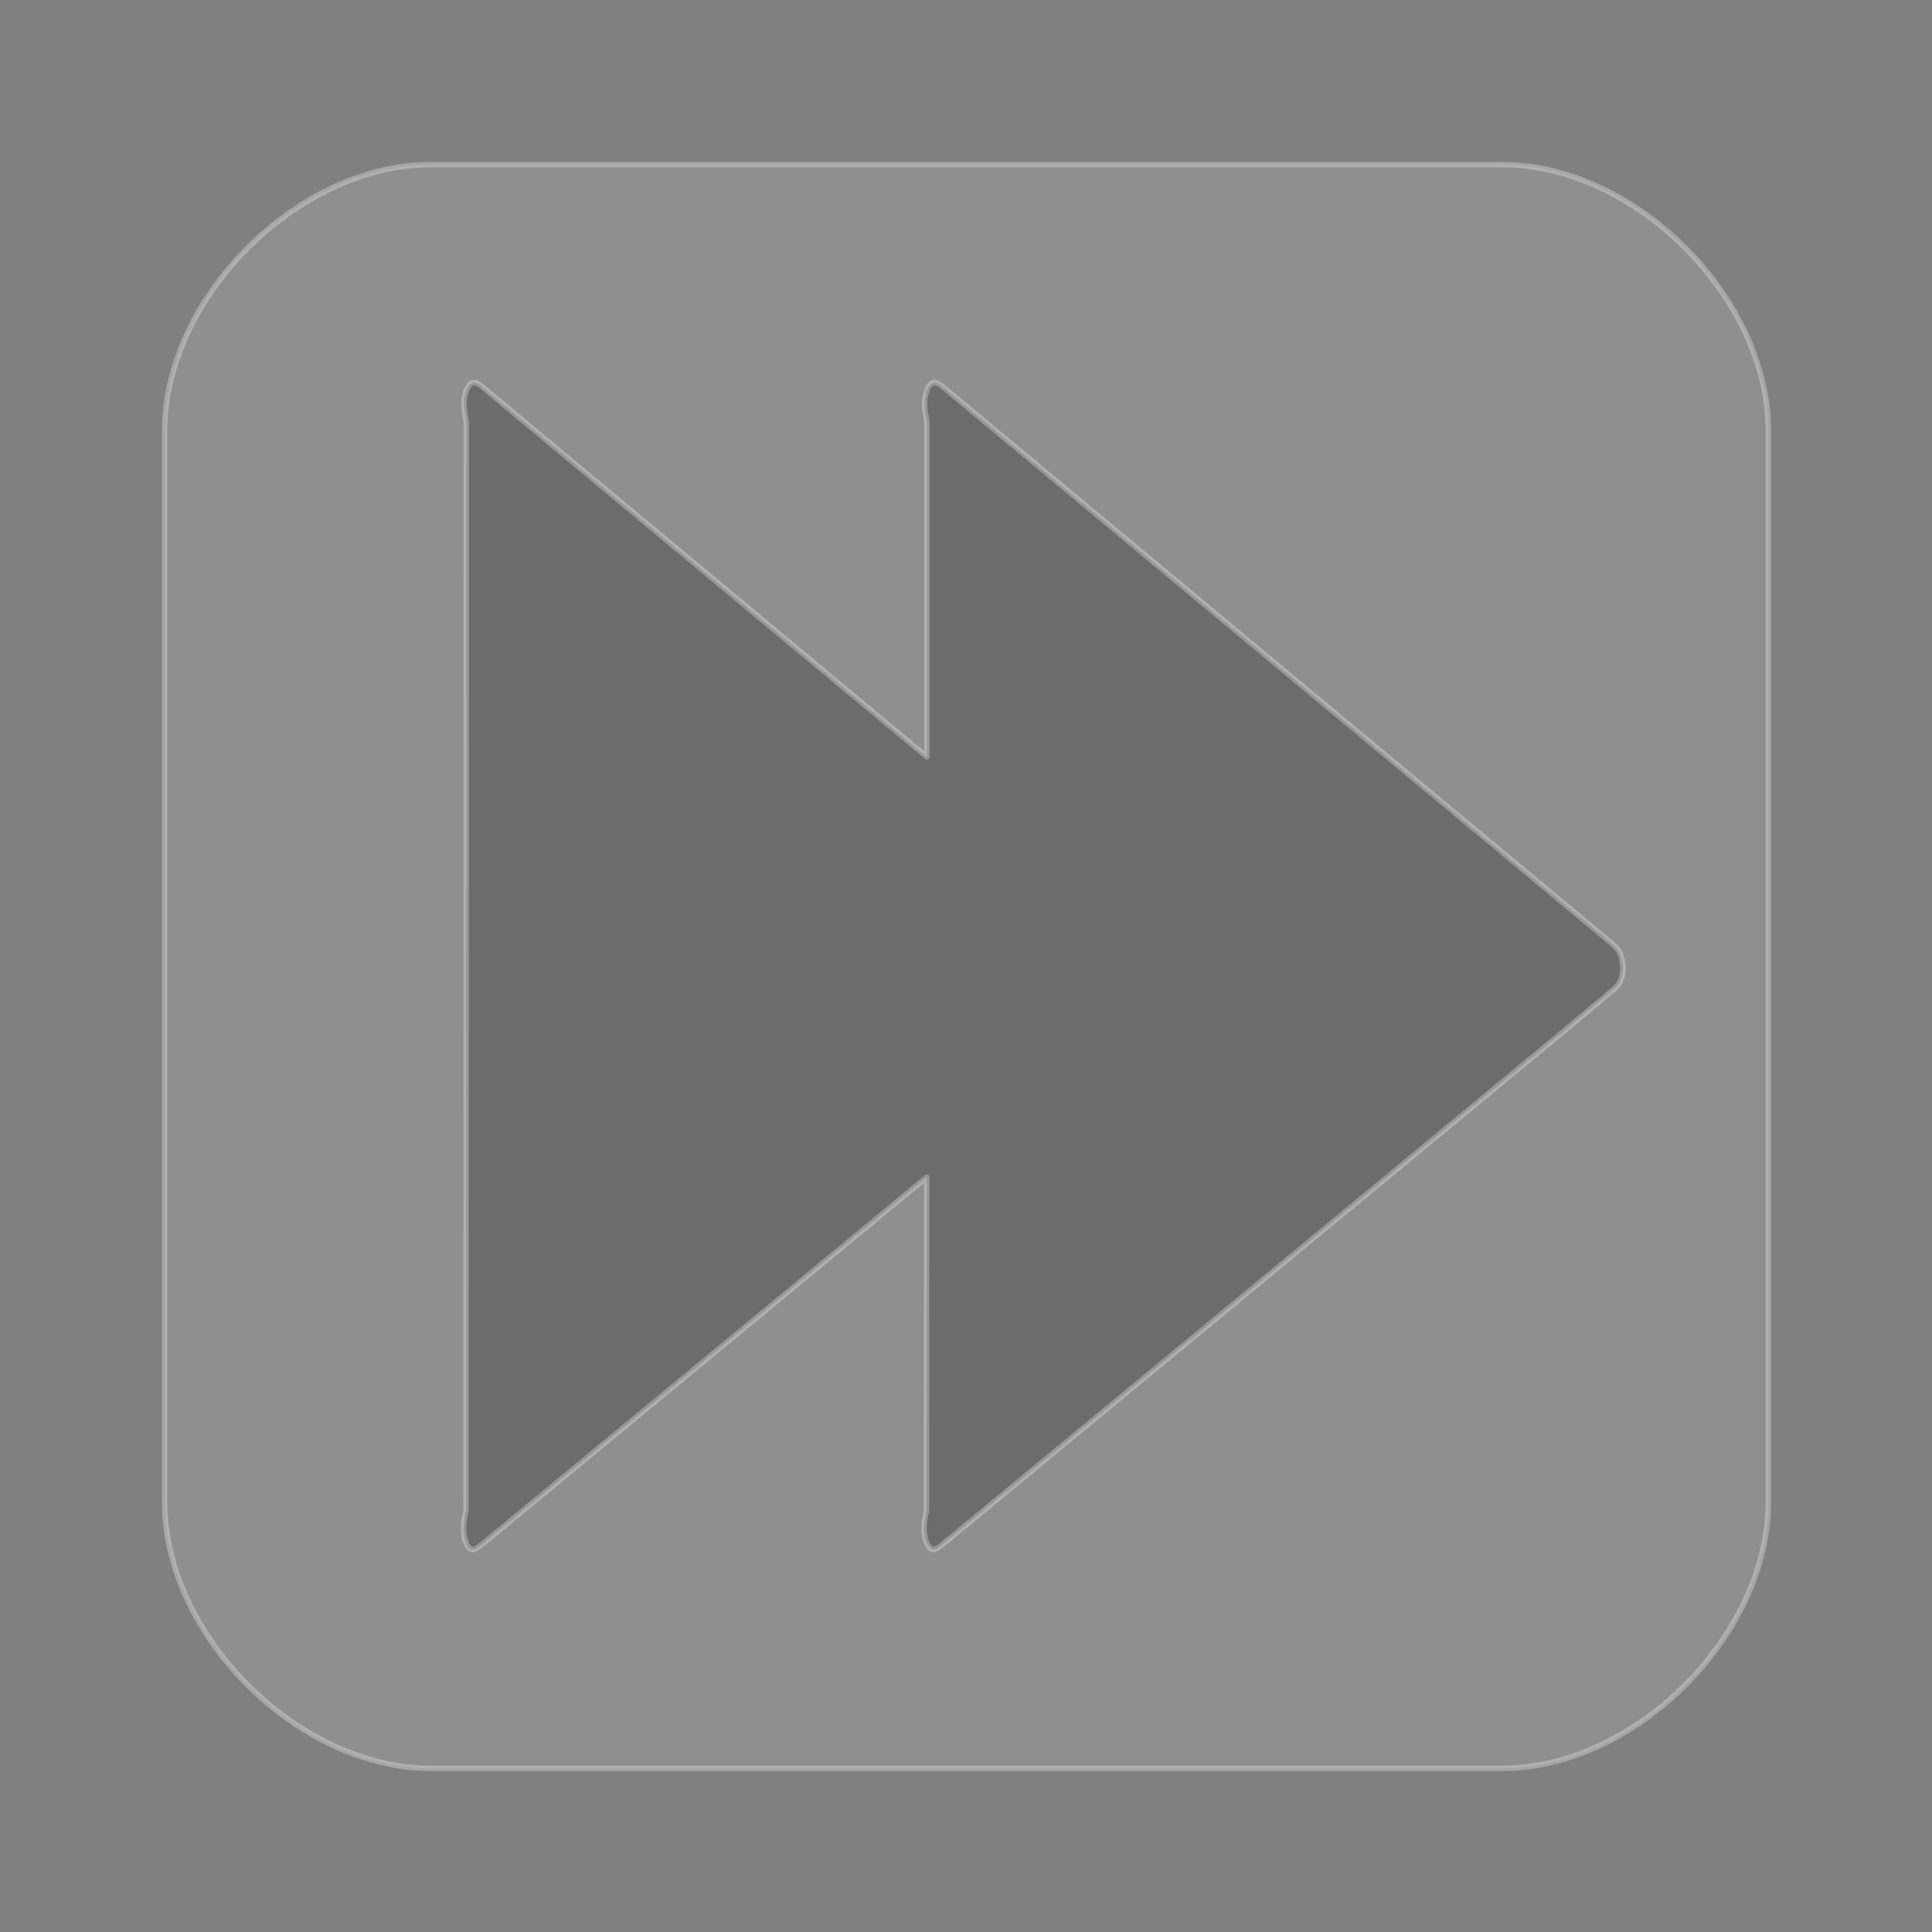 <?xml version="1.0" encoding="UTF-8"?>

<svg version="1.2" baseProfile="tiny" width="100mm" height="100mm" viewBox="0 0 10000 10000" preserveAspectRatio="xMidYMid" fill-rule="evenodd" stroke-width="28.222" stroke-linejoin="round" xmlns="http://www.w3.org/2000/svg" xmlns:xlink="http://www.w3.org/1999/xlink" xml:space="preserve">
 <rect x="0" y="0" width="10000" height="10000" fill="#808080" stroke="none"/>
 <g visibility="visible" id="MasterSlide_1_Standard">
  <desc>Master slide
  </desc>
  <rect fill="none" stroke="none" x="0" y="0" width="10000" height="10000"/>
 </g>
 <g visibility="visible" id="Slide_1_page35">
  <g>
   <path fill="rgb(178,178,178)" fill-opacity="0.298" stroke="rgb(255,255,255)" stroke-opacity="0.298" d="M 2230,852 C 1541,852 852,1541 852,2230 852,4078 852,5927 852,7775 852,8464 1541,9153 2230,9153 4078,9153 5927,9153 7775,9153 8464,9153 9153,8464 9153,7775 9153,5927 9153,4078 9153,2230 9153,1541 8464,852 7775,852 5927,852 4078,852 2230,852 Z"/>
   <rect fill="none" stroke="none" x="852" y="852" width="8302" height="8302"/>
  </g>
  <g>
   <path fill="rgb(28,28,28)" fill-opacity="0.298" stroke="rgb(255,255,255)" stroke-opacity="0.298" d="M 8384,4933 L 8389,4945 8393,4957 8396,4970 8398,4983 8400,4996 8400,5009 8400,5021 8398,5035 8397,5047 8394,5058 8390,5070 8386,5080 8381,5090 8374,5099 8367,5107 8361,5114 8054,5371 4875,7997 4864,8005 4854,8012 4849,8015 4844,8017 4838,8019 4834,8020 4832,8020 4829,8020 4826,8020 4824,8019 4822,8019 4820,8017 4817,8015 4814,8013 4810,8009 4806,8003 4801,7996 4797,7986 4793,7976 4790,7966 4787,7956 4786,7946 4785,7936 4783,7925 4783,7903 4785,7882 4787,7860 4795,7818 4797,6093 2491,7997 2480,8005 2469,8012 2465,8015 2460,8017 2455,8019 2451,8020 2448,8020 2445,8020 2443,8020 2440,8019 2439,8019 2436,8017 2433,8015 2431,8013 2426,8009 2422,8003 2417,7996 2413,7986 2409,7976 2406,7966 2404,7956 2401,7946 2401,7936 2400,7925 2400,7903 2401,7882 2404,7860 2412,7818 2414,2188 2406,2145 2404,2123 2402,2102 2402,2082 2402,2071 2404,2060 2405,2050 2408,2040 2410,2030 2414,2019 2420,2008 2424,2000 2429,1993 2435,1988 2436,1987 2439,1984 2441,1983 2444,1981 2447,1981 2449,1980 2452,1980 2455,1980 2459,1980 2464,1981 2469,1984 2475,1987 2480,1991 2486,1993 2495,2001 4798,3918 4798,2188 4791,2145 4787,2123 4786,2102 4786,2082 4786,2071 4787,2060 4790,2050 4791,2040 4795,2030 4798,2019 4803,2008 4807,2000 4813,1993 4818,1988 4820,1987 4822,1984 4825,1983 4828,1981 4830,1981 4833,1980 4836,1980 4838,1980 4844,1980 4848,1981 4853,1984 4858,1987 4864,1991 4869,1993 4879,2001 8341,4882 8343,4885 8346,4887 8351,4893 8362,4902 8367,4907 8370,4911 8373,4914 8376,4918 8378,4922 8381,4928 8384,4933 Z"/>
   <rect fill="none" stroke="none" x="2399" y="1979" width="6002" height="6042"/>
  </g>
 </g>
</svg>